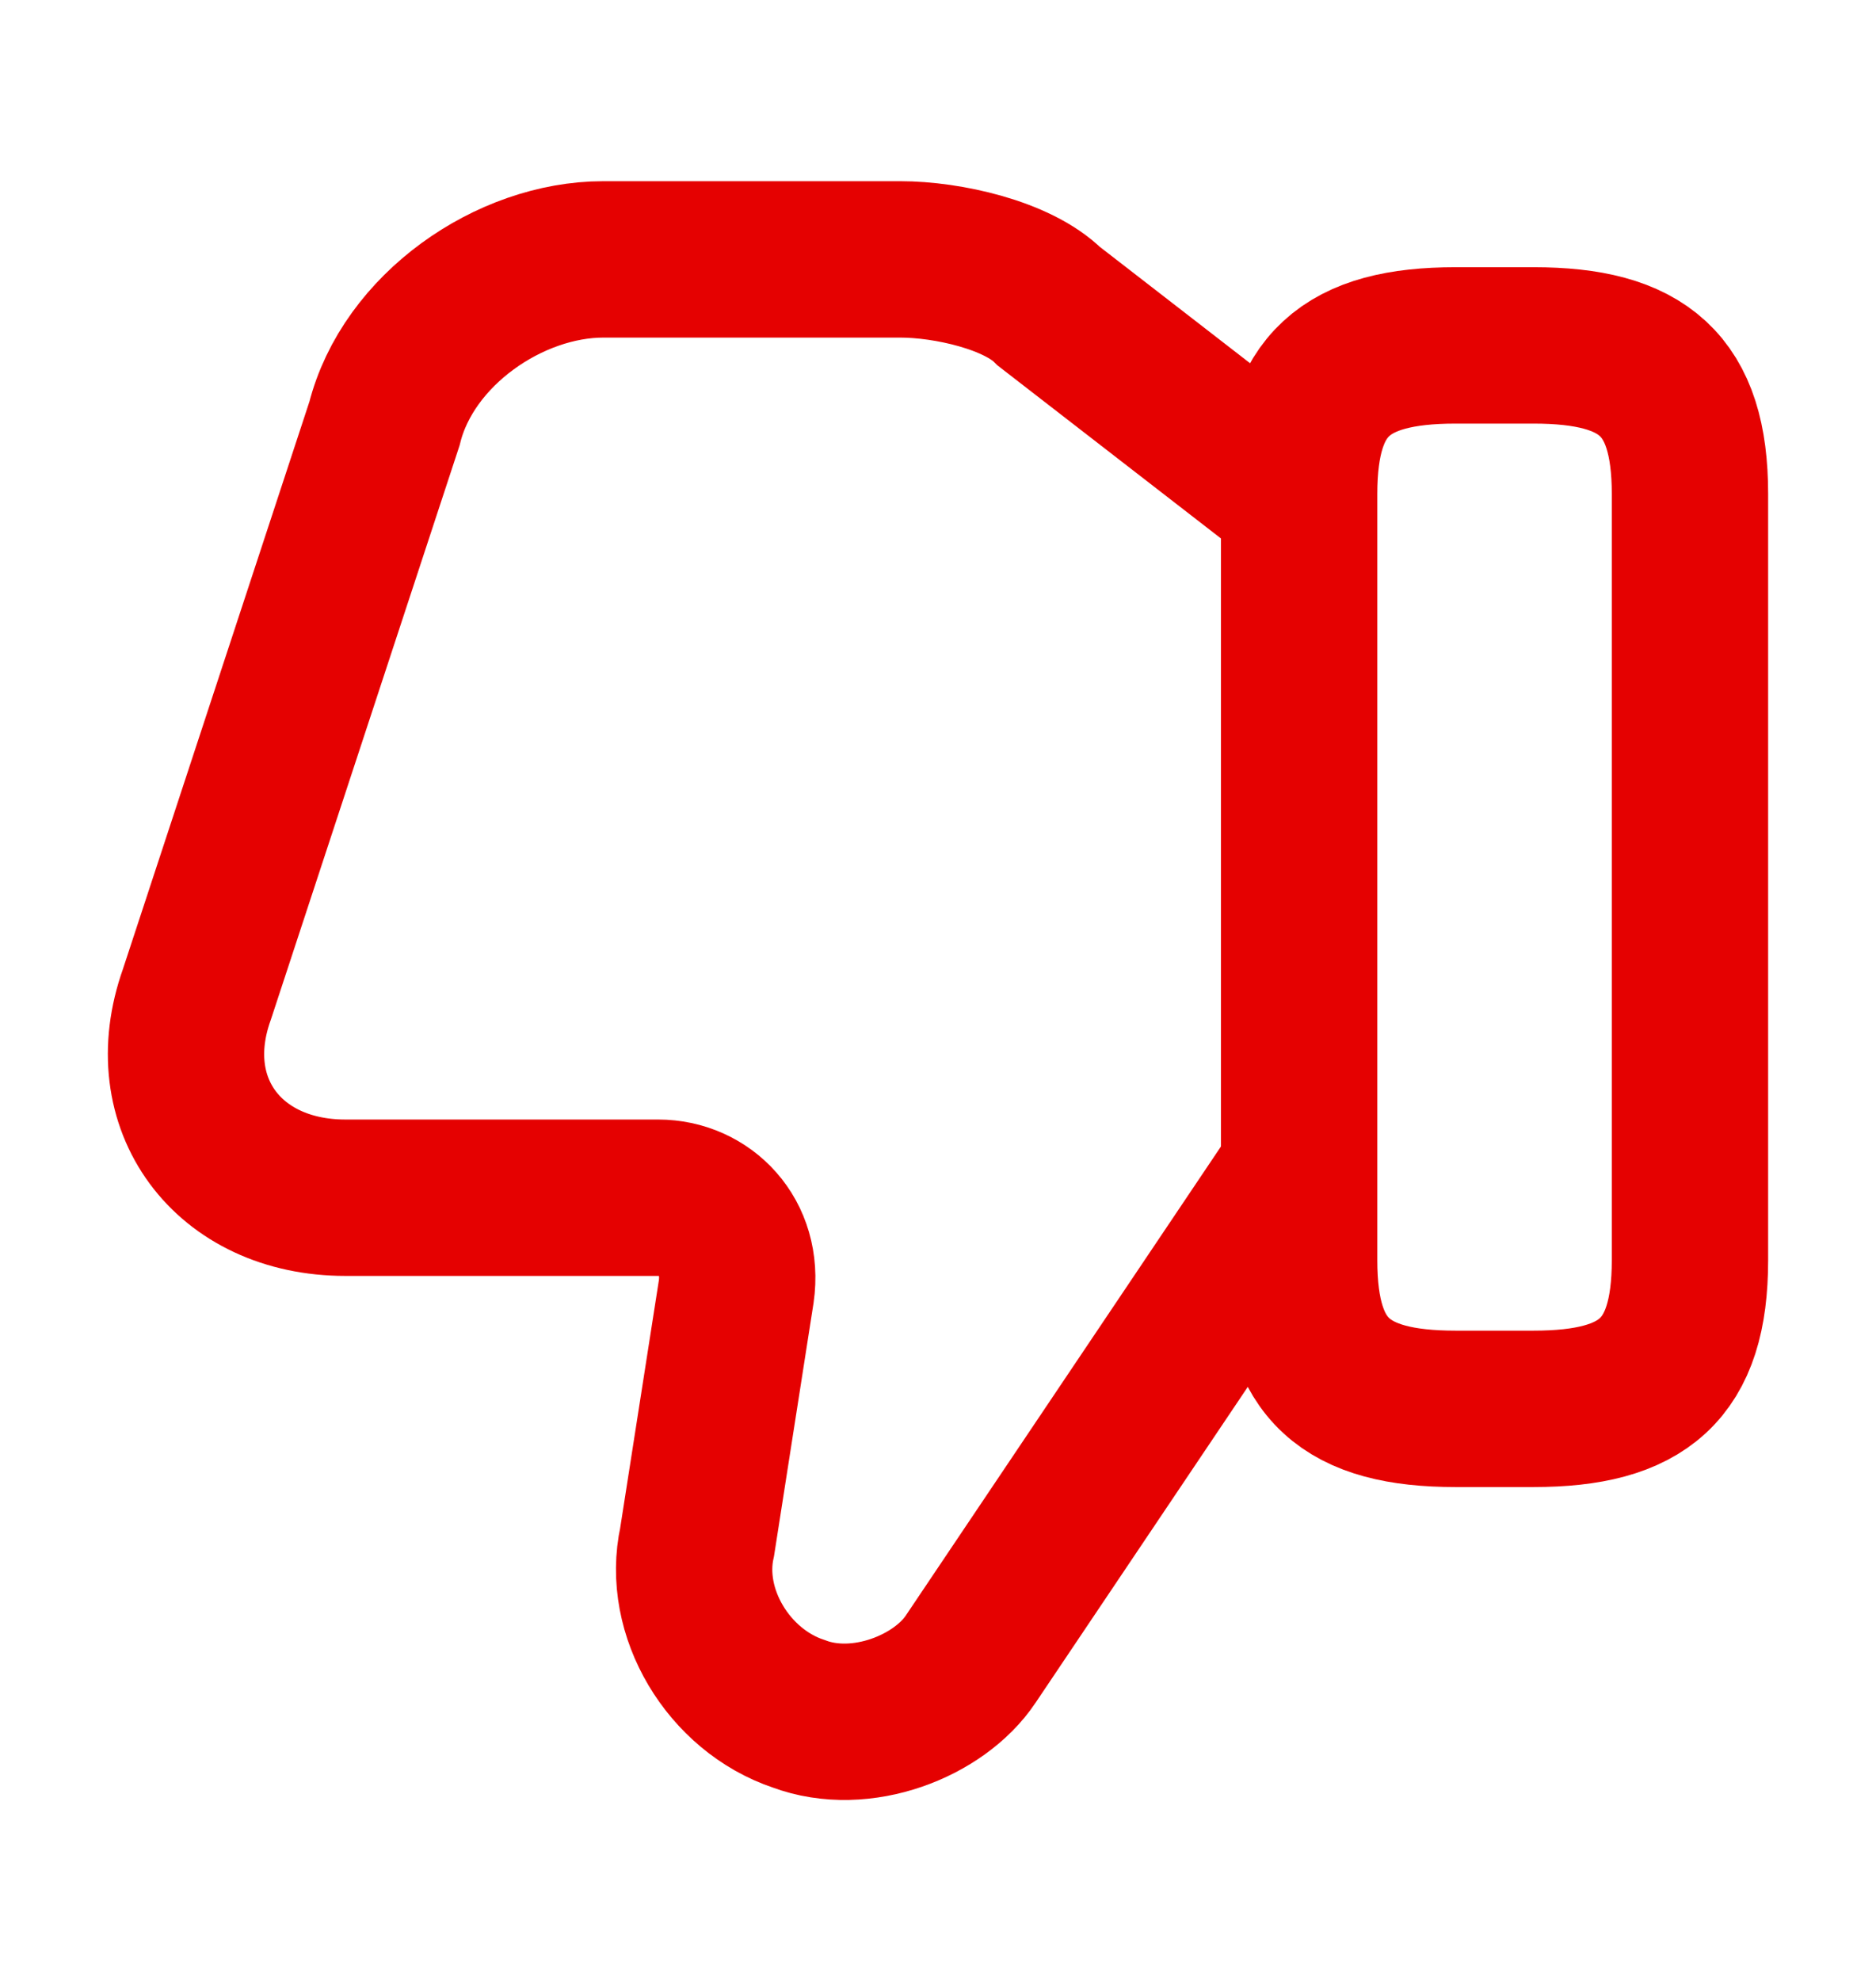 <svg width="18" height="19" viewBox="0 0 18 19" fill="none" xmlns="http://www.w3.org/2000/svg">
    <path d="M12.389 4.738L10.064 2.938C9.764 2.638 9.089 2.488 8.639 2.488H5.789C4.889 2.488 3.914 3.163 3.689 4.063L1.889 9.538C1.514 10.588 2.189 11.488 3.314 11.488H6.314C6.764 11.488 7.139 11.863 7.064 12.388L6.689 14.788C6.539 15.463 6.989 16.213 7.664 16.438C8.264 16.663 9.014 16.363 9.314 15.913L12.389 11.338" stroke="#E50101" stroke-width="1.5" stroke-miterlimit="10"/>
    <path d="M16.215 4.738V12.088C16.215 13.138 15.765 13.513 14.715 13.513H13.965C12.915 13.513 12.465 13.138 12.465 12.088V4.738C12.465 3.688 12.915 3.313 13.965 3.313H14.715C15.765 3.313 16.215 3.688 16.215 4.738Z" stroke="#E50101" stroke-width="1.5" stroke-linecap="round" stroke-linejoin="round"/>
</svg>
